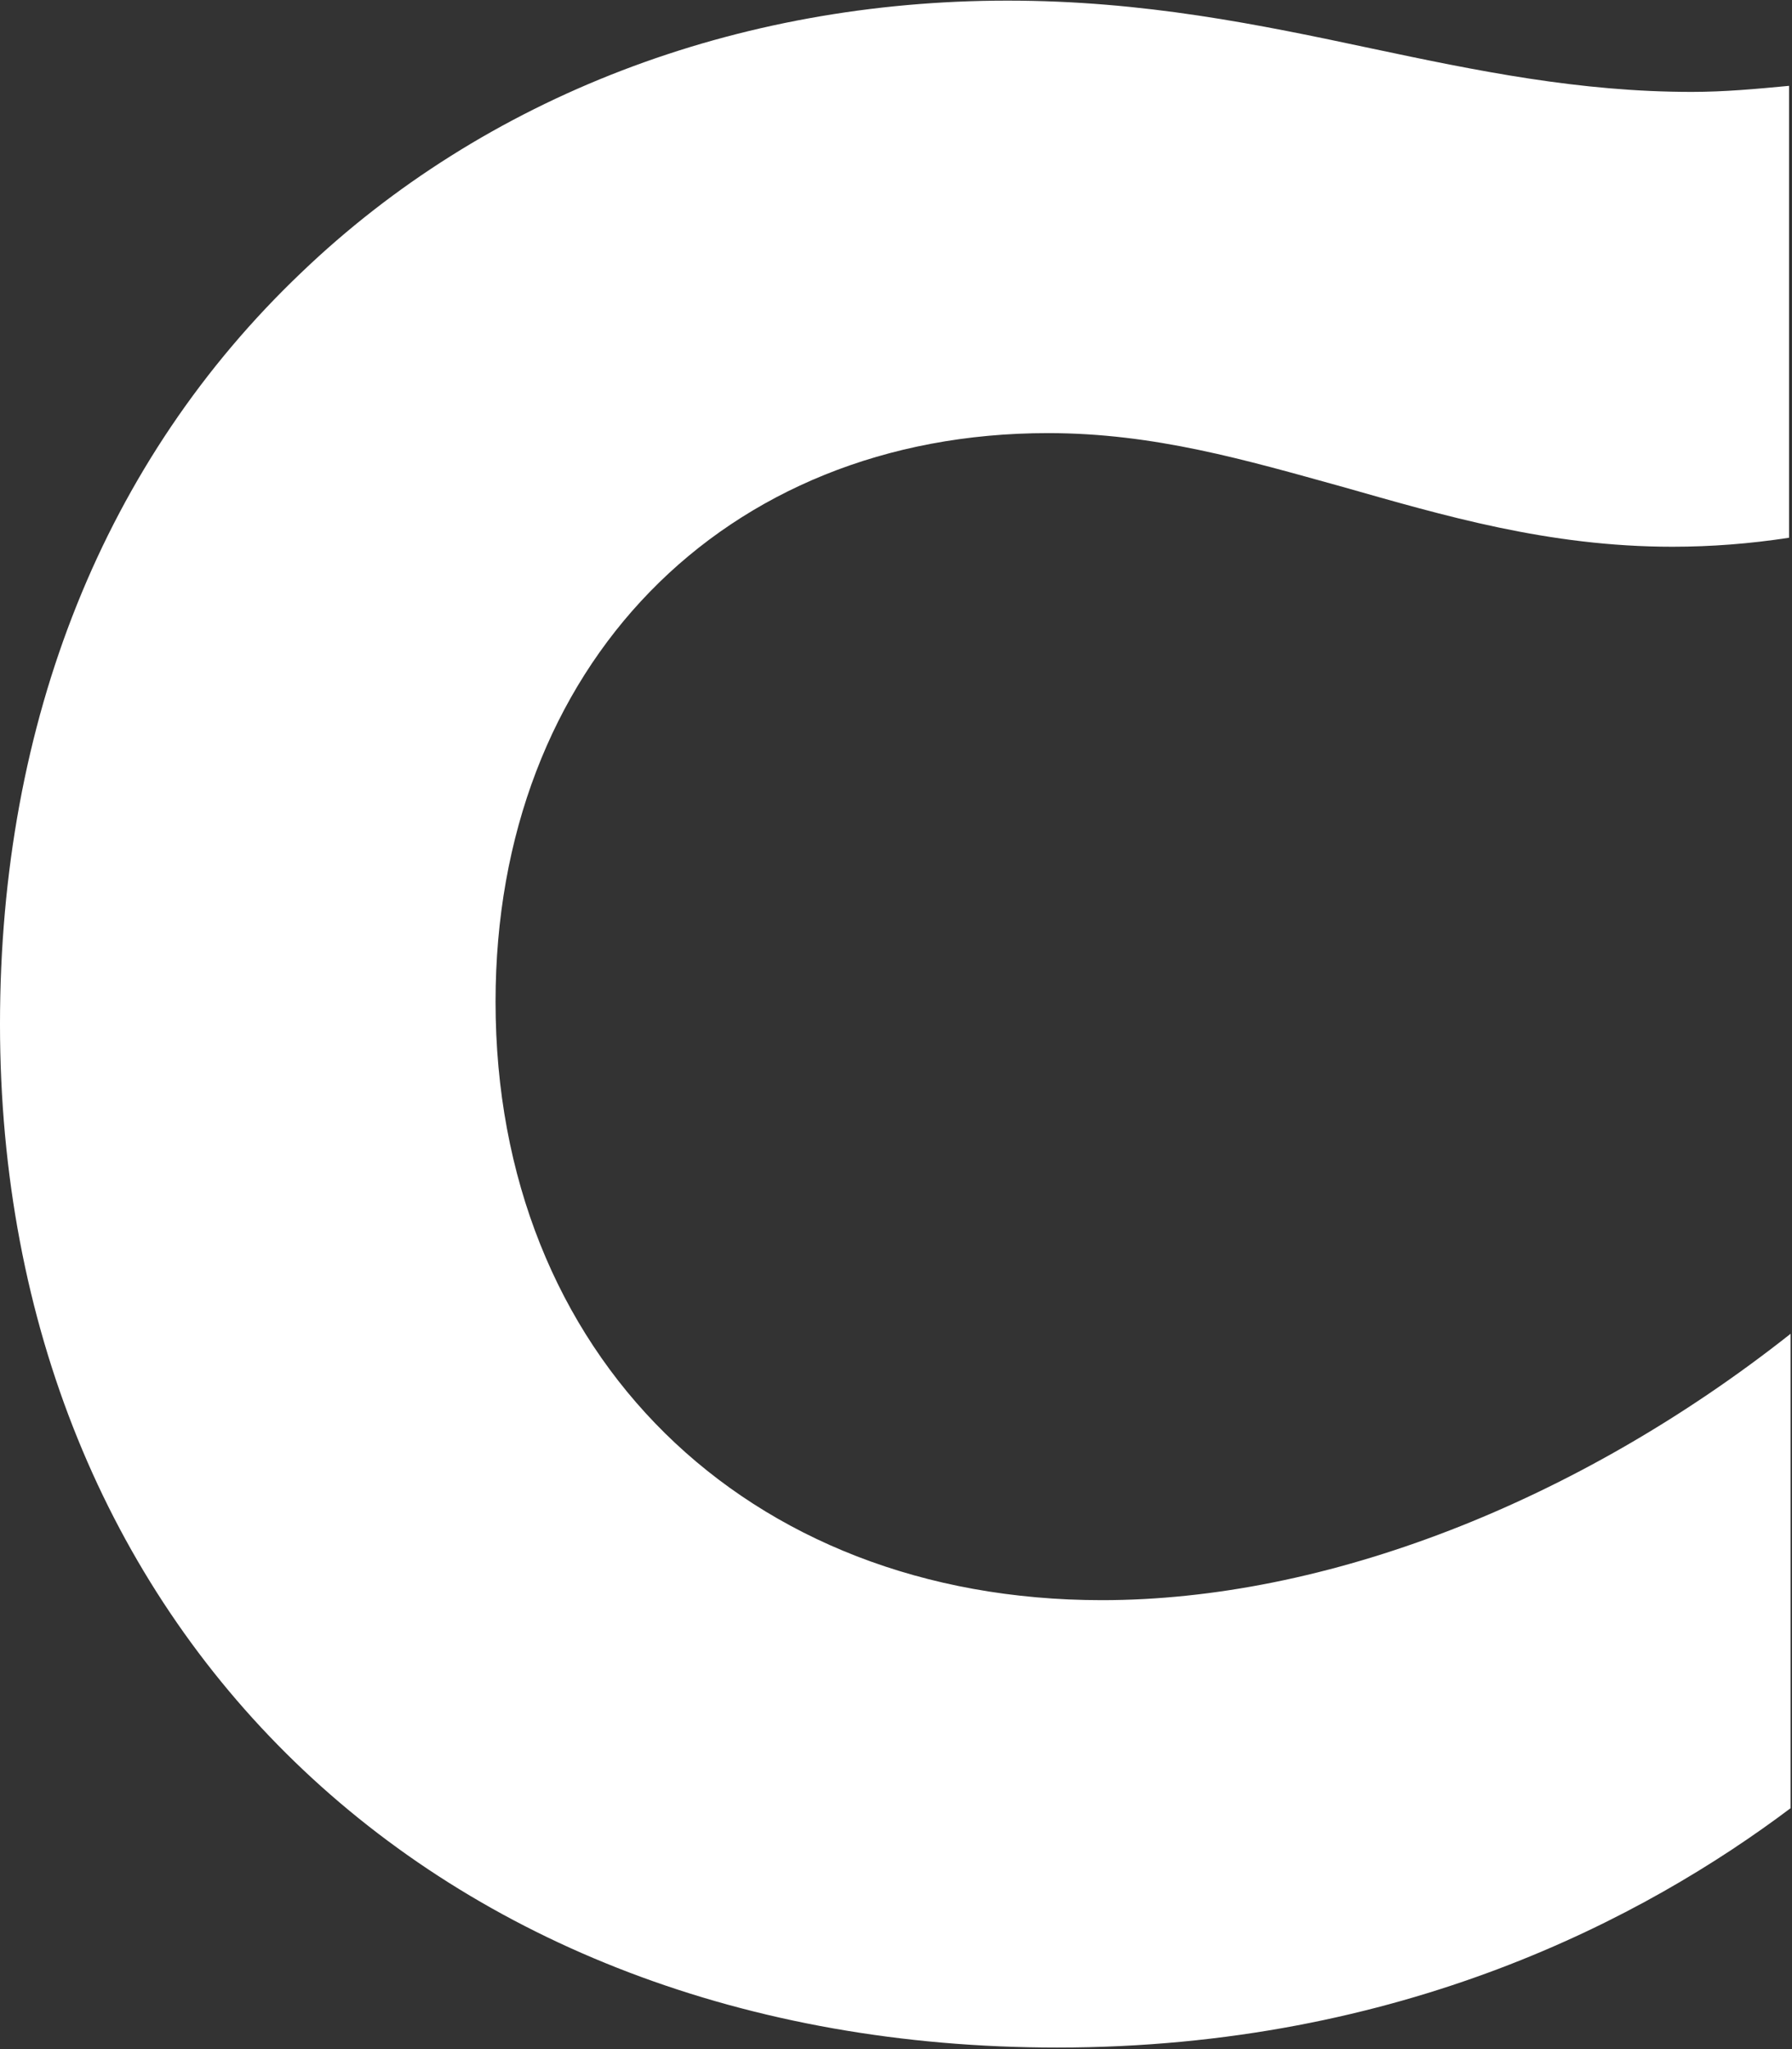 <svg version="1.2" xmlns="http://www.w3.org/2000/svg" viewBox="0 0 1155 1320" width="1155" height="1320">
	<rect x="0" y="0" width="1155" height="1320" fill="#333333" stroke="none"/>
	<title>chime-logo-svg</title>
	<style>
		.s0 { fill: #ffffff } 
	</style>
	<path id="Layer" class="s0" d="m681.3 1319c221.9 0 379.2-83.8 472.8-154.2v-305.6c-138 109-300.1 171.6-443.9 171.6-229.7 0-390.8-158.1-390.8-385.5 0-216 146.7-366.3 356.1-366.3 68.5 0 127.3 17.3 190.1 34.7 64.6 18.3 132.2 38.5 212.3 38.5q37.6 0 75.2-5.8v-291.1c-21.2 2-41.5 3.9-62.7 3.9-72.4 0-138-13.5-206.5-28-72.4-15.4-146.7-30.8-234.5-30.8-174.6 0-336.8 61.7-455.4 175.4-126.5 120.5-194 288.2-194 483.9 0 388.5 279.8 659.3 681.3 659.3z"/>
</svg>